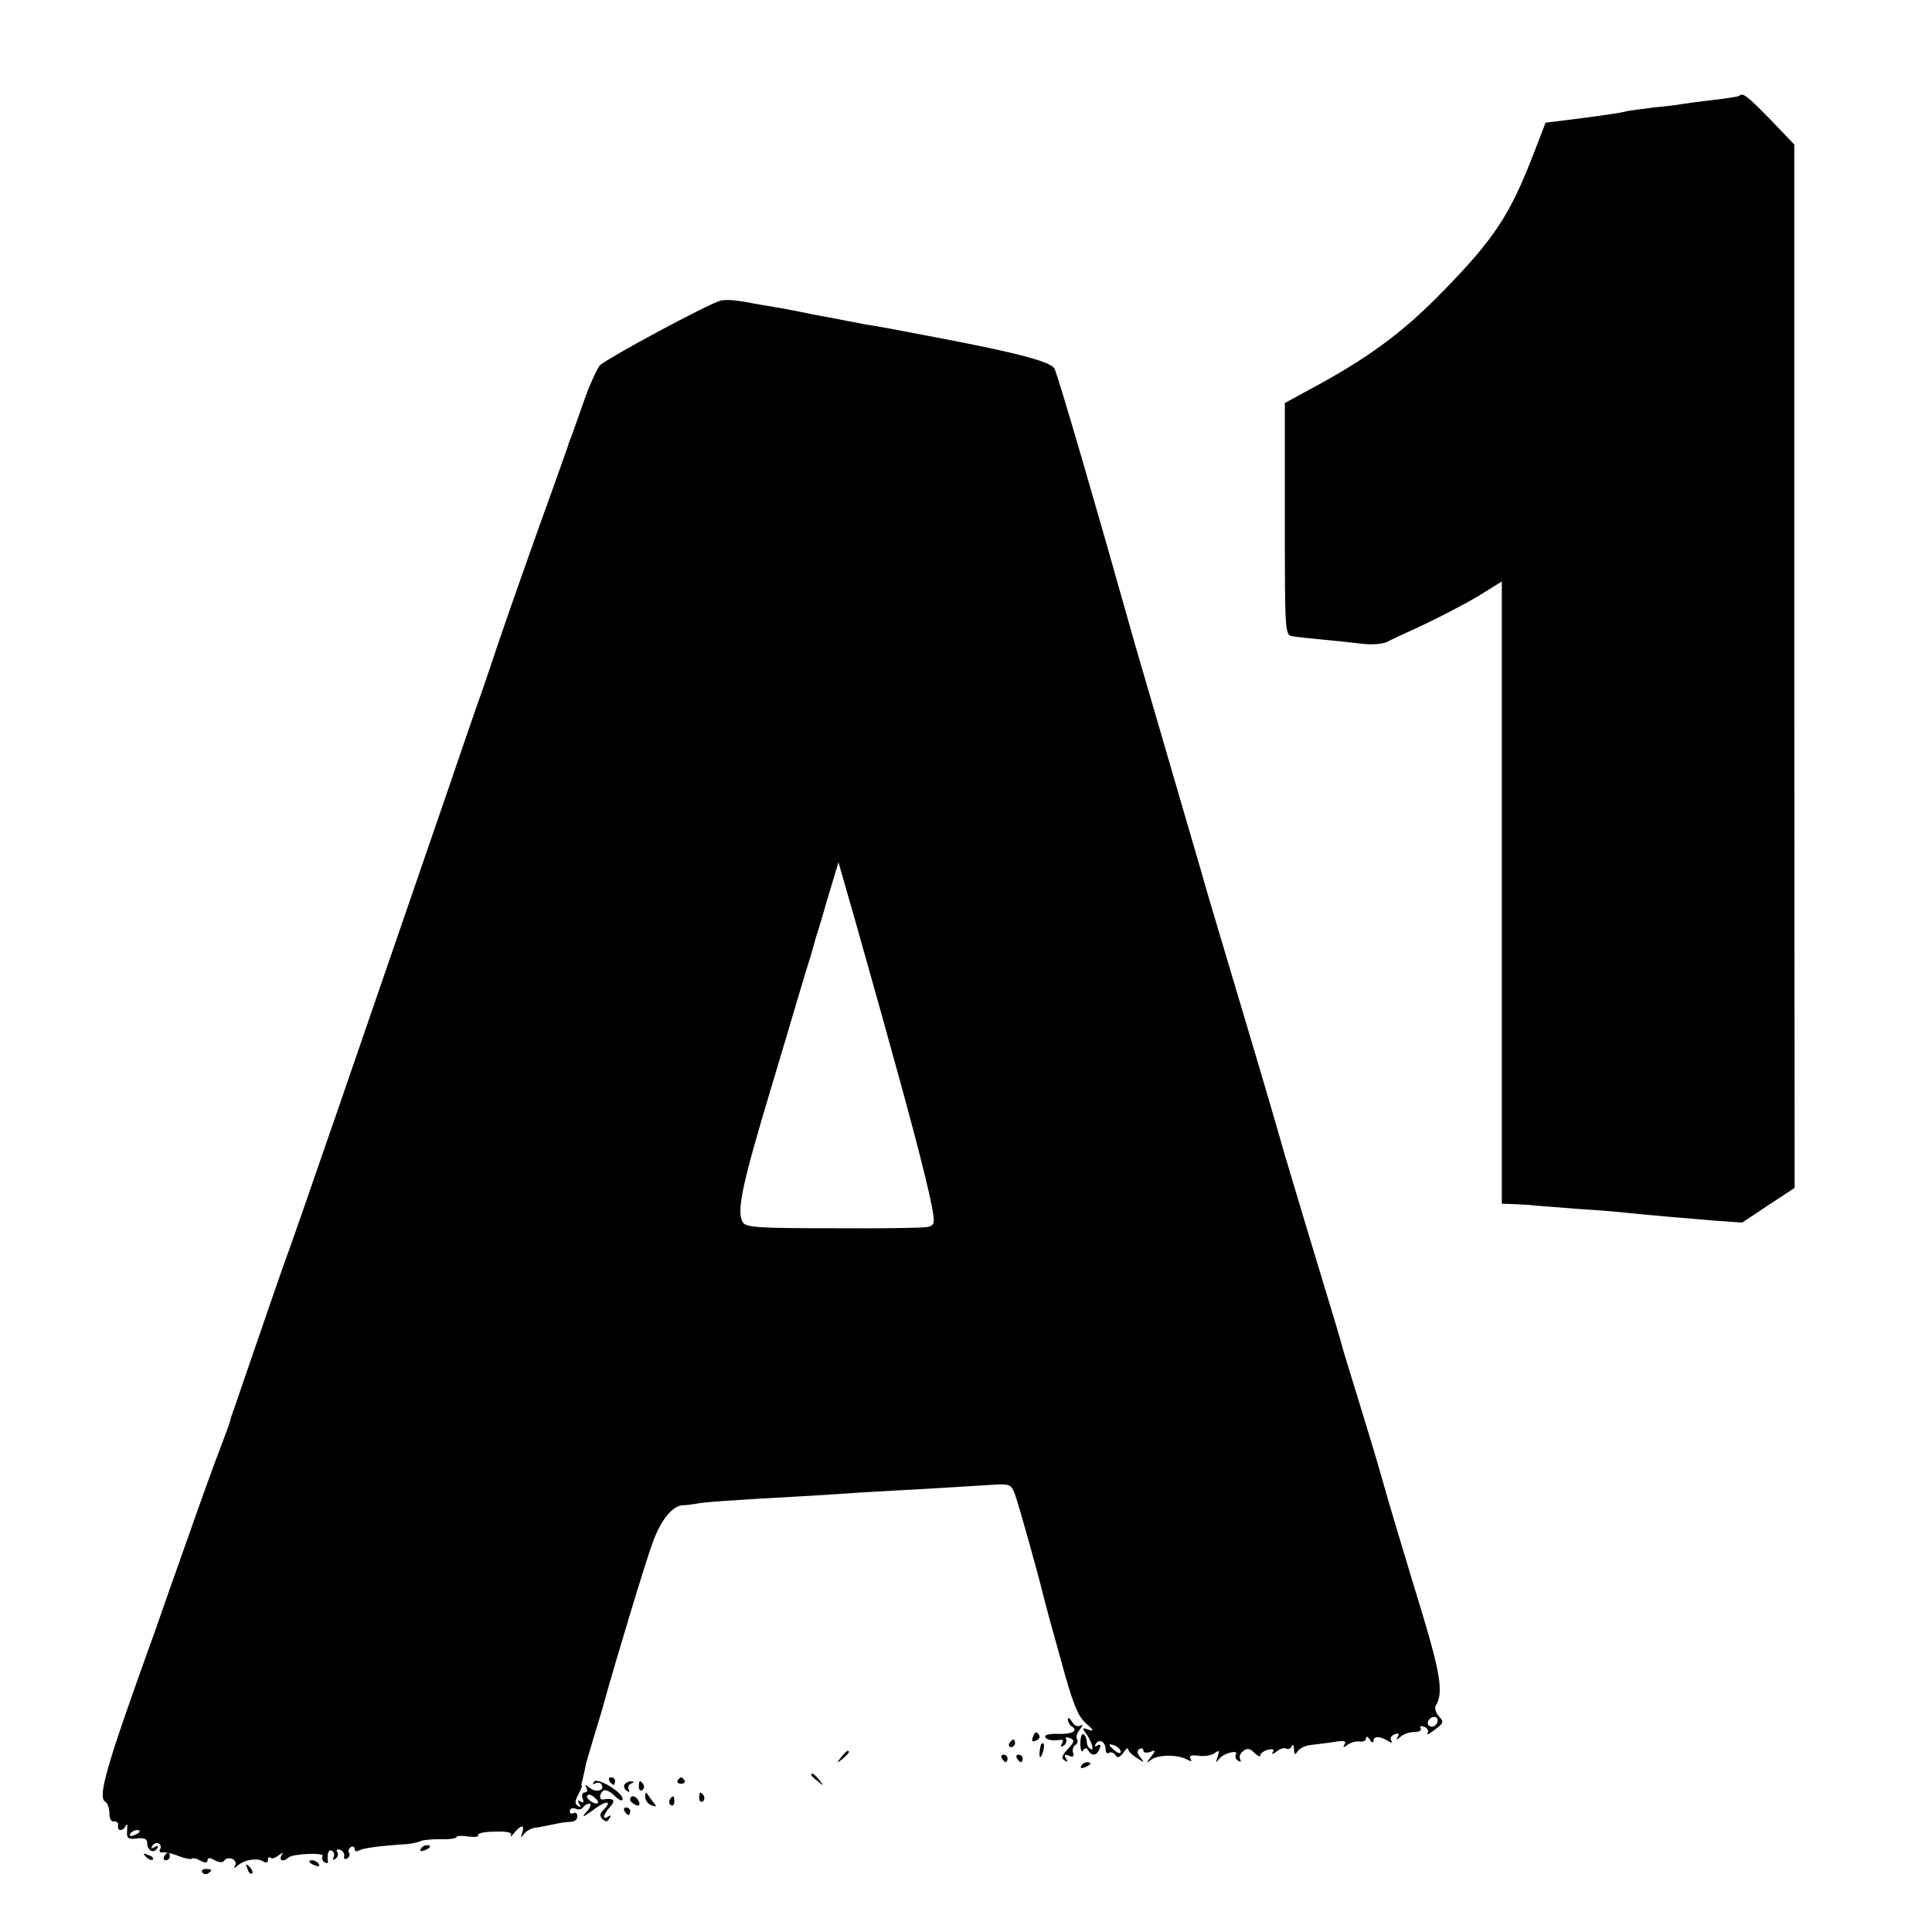 <?xml version="1.0" standalone="no"?>
<!DOCTYPE svg PUBLIC "-//W3C//DTD SVG 20010904//EN"
 "http://www.w3.org/TR/2001/REC-SVG-20010904/DTD/svg10.dtd">
<svg version="1.0" xmlns="http://www.w3.org/2000/svg"
 width="512pt" height="512pt" viewBox="0 0 512 512"
 preserveAspectRatio="xMidYMid meet">
<g transform="translate(0,512) scale(0.1,-0.1)"
fill="#000000" stroke="none">
<path d="M4609 4866 c-2 -2 -33 -7 -69 -11 -36 -4 -73 -9 -84 -11 -10 -2 -44
-6 -75 -9 -31 -4 -63 -8 -71 -10 -14 -4 -61 -11 -164 -24 l-50 -6 -32 -83
c-63 -163 -105 -226 -242 -366 -107 -110 -202 -179 -362 -264 l-55 -30 0 -307
c0 -300 0 -308 20 -311 11 -2 47 -6 80 -9 33 -3 80 -8 104 -11 24 -3 53 -1 65
4 11 6 57 27 100 47 44 21 108 54 143 75 l63 39 0 -825 0 -824 33 -1 c17 -1
43 -2 57 -4 14 -1 66 -5 115 -9 50 -3 110 -8 135 -11 60 -6 140 -13 226 -20
l71 -5 69 46 70 46 -1 1382 0 1383 -64 67 c-62 63 -72 71 -82 62z"/>
<path d="M1909 4323 c-34 -9 -305 -155 -320 -172 -8 -11 -28 -54 -43 -98 -15
-43 -30 -85 -33 -93 -4 -8 -7 -19 -9 -25 -2 -5 -19 -55 -39 -110 -39 -107
-118 -331 -143 -405 -8 -25 -28 -83 -44 -130 -17 -47 -56 -161 -88 -255 -216
-628 -422 -1227 -434 -1255 -3 -8 -35 -100 -71 -205 -36 -104 -67 -196 -70
-203 -2 -7 -5 -14 -5 -17 0 -3 -12 -35 -26 -72 -15 -38 -53 -144 -86 -238 -33
-93 -73 -206 -88 -250 -129 -357 -152 -437 -131 -450 6 -3 11 -17 11 -31 0
-14 5 -23 13 -21 6 1 11 -4 10 -10 -4 -17 14 -17 21 0 3 6 4 1 3 -13 -2 -22 2
-25 26 -22 19 2 27 -1 27 -12 0 -20 17 -29 26 -15 5 8 3 9 -6 4 -9 -5 -11 -4
-6 4 4 6 12 9 17 5 5 -3 7 -10 3 -15 -3 -6 0 -9 7 -8 8 1 27 -3 43 -10 16 -6
31 -9 34 -7 2 3 13 1 23 -5 13 -7 19 -6 19 1 0 7 6 8 19 0 13 -6 22 -7 26 0 3
5 12 7 20 4 8 -4 12 -11 8 -18 -5 -8 -3 -8 8 1 18 15 51 20 67 10 7 -5 12 -3
12 4 0 7 3 9 7 6 3 -4 13 -1 21 6 13 9 14 9 8 0 -8 -14 6 -18 18 -6 11 11 98
14 91 4 -3 -5 -1 -13 5 -16 6 -4 10 -3 9 2 -3 20 2 34 11 28 6 -4 7 -11 4 -17
-4 -7 -2 -8 5 -4 6 4 8 12 5 18 -4 6 -1 8 7 6 8 -3 13 -11 11 -17 -1 -7 2 -10
8 -6 6 3 8 10 5 15 -3 5 -1 11 5 15 5 3 10 1 10 -5 0 -6 5 -8 11 -4 11 6 50
12 129 17 14 2 30 5 35 8 6 3 29 5 53 5 23 -1 42 2 42 6 0 3 14 4 31 1 17 -2
29 -1 26 4 -3 4 17 9 44 9 33 1 47 -2 43 -10 -3 -6 1 -3 9 7 18 22 28 22 21 0
-5 -15 -4 -15 4 -4 6 8 19 16 29 17 10 1 32 6 48 9 17 4 38 7 48 7 9 0 17 6
17 14 0 8 -4 12 -10 9 -5 -3 -10 -1 -10 5 0 7 7 10 15 7 8 -4 17 -2 20 3 4 6
11 10 17 10 6 0 3 -10 -8 -22 -14 -16 -10 -15 19 6 34 26 52 25 25 -2 -9 -9
-9 -15 -1 -23 8 -8 13 -7 18 2 5 8 4 10 -3 5 -17 -11 -14 5 5 26 16 17 9 24
-19 19 -11 -2 -10 17 2 24 5 3 18 -3 30 -15 11 -11 20 -15 20 -7 -1 18 -68 58
-76 45 -4 -6 -3 -8 4 -4 6 3 13 2 16 -3 10 -16 -14 -23 -31 -9 -12 9 -15 9 -9
1 4 -8 2 -13 -4 -13 -7 0 -9 -7 -6 -16 4 -10 2 -13 -6 -8 -7 5 -8 3 -3 -6 5
-9 4 -11 -3 -6 -9 5 -9 13 0 29 6 12 11 23 10 25 -1 1 -2 3 -1 5 1 4 8 31 12
53 3 11 13 45 22 75 9 30 21 68 25 84 33 119 112 380 130 428 22 60 52 96 79
98 9 0 25 2 36 4 19 4 84 9 285 20 47 3 117 7 155 10 39 2 120 7 180 10 61 4
133 8 162 10 48 3 52 2 62 -23 9 -23 65 -223 76 -271 2 -9 22 -83 45 -165 33
-121 46 -154 68 -173 21 -18 22 -22 7 -17 -16 6 -18 5 -9 -7 16 -21 26 -51 14
-44 -6 3 -10 12 -10 20 0 8 -4 16 -8 19 -5 3 -9 -8 -9 -25 0 -16 4 -25 7 -18
6 8 9 8 14 0 10 -16 23 -14 30 5 4 10 2 13 -6 8 -7 -4 -8 -3 -4 5 9 14 26 5
26 -15 0 -8 4 -13 9 -9 5 3 13 0 17 -6 5 -9 11 -7 21 6 7 11 13 15 13 9 0 -5
10 -15 23 -23 20 -13 21 -13 9 2 -9 10 -10 17 -2 22 5 3 10 2 10 -4 0 -6 8 -7
18 -4 15 6 16 5 2 -13 -13 -17 -13 -18 0 -8 18 14 68 15 94 2 13 -7 16 -7 11
1 -5 8 2 11 22 8 15 -2 34 1 42 7 12 9 13 7 8 -9 -6 -17 -5 -18 5 -5 13 15 52
24 43 10 -3 -5 0 -12 6 -16 7 -4 9 -3 6 3 -4 6 -1 16 7 22 11 9 18 8 30 -4 9
-9 16 -12 16 -7 0 5 9 12 20 15 13 3 18 1 13 -6 -4 -7 0 -6 10 1 9 8 20 11 26
8 5 -3 12 0 14 6 3 7 6 4 6 -7 1 -16 3 -17 10 -6 5 8 22 16 38 17 15 2 43 5
61 8 24 4 31 2 25 -7 -5 -9 -3 -9 8 -1 8 6 22 10 32 9 9 -2 17 2 17 8 0 7 5 5
10 -3 5 -8 10 -10 10 -3 0 13 18 12 39 -1 9 -6 12 -5 8 1 -4 6 0 14 9 17 10 4
13 2 8 -7 -5 -9 -4 -9 7 0 7 7 24 13 37 13 13 0 20 4 17 10 -3 6 1 7 9 4 9 -3
13 -11 9 -17 -3 -6 5 -2 19 9 24 17 25 21 11 36 -8 9 -12 22 -8 28 20 32 13
82 -34 238 -17 56 -45 148 -62 205 -17 56 -39 131 -49 167 -10 36 -37 126 -60
200 -23 74 -43 140 -44 145 -3 13 -25 86 -93 310 -30 99 -55 185 -57 190 -17
60 -41 144 -116 395 -48 162 -93 311 -98 330 -5 19 -49 168 -96 330 -47 162
-91 311 -96 330 -95 338 -190 664 -205 702 -7 19 -99 43 -315 84 -47 9 -94 18
-105 20 -11 2 -47 9 -80 14 -33 6 -92 18 -132 25 -39 8 -88 18 -109 21 -20 3
-46 8 -58 10 -45 9 -72 11 -87 7z m454 -1988 c61 -218 103 -382 110 -432 4
-26 1 -32 -17 -35 -11 -2 -124 -4 -249 -3 -191 0 -229 2 -238 15 -18 28 -4 96
77 365 25 83 56 188 70 235 14 47 28 94 32 105 3 11 6 22 7 25 1 3 4 14 7 25
4 11 19 61 33 110 l27 90 43 -150 c23 -82 68 -240 98 -350z m1447 -1773 c0
-13 -12 -22 -22 -16 -10 6 -1 24 13 24 5 0 9 -4 9 -8z m-840 -84 c0 -6 -6 -5
-15 2 -8 7 -15 14 -15 16 0 2 7 1 15 -2 8 -4 15 -11 15 -16z m-1385 -136 c-6
-7 -34 11 -29 19 3 5 11 3 19 -4 7 -6 12 -13 10 -15z m-1215 -76 c0 -2 -7 -7
-16 -10 -8 -3 -12 -2 -9 4 6 10 25 14 25 6z"/>
<path d="M2830 563 c0 -6 5 -15 10 -18 19 -12 1 -21 -34 -20 -20 1 -36 -2 -36
-6 0 -9 15 -13 39 -10 8 2 10 -2 5 -10 -4 -8 -3 -10 5 -5 6 4 9 12 6 17 -3 5
1 6 10 3 14 -6 13 -9 -5 -29 -16 -17 -18 -25 -9 -30 8 -6 10 -4 4 5 -6 10 -4
12 8 7 11 -4 14 -2 11 7 -3 8 0 17 5 21 6 3 9 11 5 16 -3 5 0 17 8 26 8 11 8
14 1 10 -7 -4 -16 0 -22 10 -6 10 -11 13 -11 6z"/>
<path d="M2737 516 c-4 -10 -1 -13 8 -9 8 3 12 9 9 14 -7 12 -11 11 -17 -5z"/>
<path d="M2675 500 c-3 -5 -1 -10 4 -10 6 0 11 5 11 10 0 6 -2 10 -4 10 -3 0
-8 -4 -11 -10z"/>
<path d="M2759 498 c-5 -18 -6 -38 -1 -34 7 8 12 36 6 36 -2 0 -4 -1 -5 -2z"/>
<path d="M2229 463 c-13 -16 -12 -17 4 -4 16 13 21 21 13 21 -2 0 -10 -8 -17
-17z"/>
<path d="M2655 460 c3 -5 8 -10 11 -10 2 0 4 5 4 10 0 6 -5 10 -11 10 -5 0 -7
-4 -4 -10z"/>
<path d="M2695 460 c3 -5 8 -10 11 -10 2 0 4 5 4 10 0 6 -5 10 -11 10 -5 0 -7
-4 -4 -10z"/>
<path d="M2865 440 c-3 -6 1 -7 9 -4 18 7 21 14 7 14 -6 0 -13 -4 -16 -10z"/>
<path d="M2150 416 c0 -2 8 -10 18 -17 15 -13 16 -12 3 4 -13 16 -21 21 -21
13z"/>
<path d="M1615 400 c3 -5 8 -10 11 -10 2 0 4 5 4 10 0 6 -5 10 -11 10 -5 0 -7
-4 -4 -10z"/>
<path d="M1796 402 c-3 -5 1 -9 9 -9 8 0 12 4 9 9 -3 4 -7 8 -9 8 -2 0 -6 -4
-9 -8z"/>
<path d="M1655 391 c-3 -5 0 -13 6 -17 7 -4 9 -3 5 4 -3 5 0 13 6 15 9 4 10 6
1 6 -6 1 -14 -3 -18 -8z"/>
<path d="M1693 385 c0 -8 4 -12 9 -9 5 3 6 10 3 15 -9 13 -12 11 -12 -6z"/>
<path d="M1710 358 c0 -9 7 -19 16 -22 15 -6 15 -4 3 11 -7 10 -15 20 -16 22
-2 2 -3 -3 -3 -11z"/>
<path d="M1853 355 c0 -8 4 -12 9 -9 5 3 6 10 3 15 -9 13 -12 11 -12 -6z"/>
<path d="M1670 351 c0 -5 7 -11 14 -14 10 -4 13 -1 9 9 -6 15 -23 19 -23 5z"/>
<path d="M1775 351 c-3 -5 -2 -12 3 -15 5 -3 9 1 9 9 0 17 -3 19 -12 6z"/>
<path d="M1655 320 c3 -5 8 -10 11 -10 2 0 4 5 4 10 0 6 -5 10 -11 10 -5 0 -7
-4 -4 -10z"/>
<path d="M1115 220 c-3 -6 1 -7 9 -4 18 7 21 14 7 14 -6 0 -13 -4 -16 -10z"/>
<path d="M387 199 c7 -7 15 -10 18 -7 3 3 -2 9 -12 12 -14 6 -15 5 -6 -5z"/>
<path d="M435 200 c-3 -5 -1 -10 4 -10 6 0 11 5 11 10 0 6 -2 10 -4 10 -3 0
-8 -4 -11 -10z"/>
<path d="M820 186 c0 -2 7 -7 16 -10 8 -3 12 -2 9 4 -6 10 -25 14 -25 6z"/>
<path d="M656 167 c3 -10 9 -15 12 -12 3 3 0 11 -7 18 -10 9 -11 8 -5 -6z"/>
<path d="M536 158 c3 -5 10 -6 15 -3 13 9 11 12 -6 12 -8 0 -12 -4 -9 -9z"/>
</g>
</svg>
